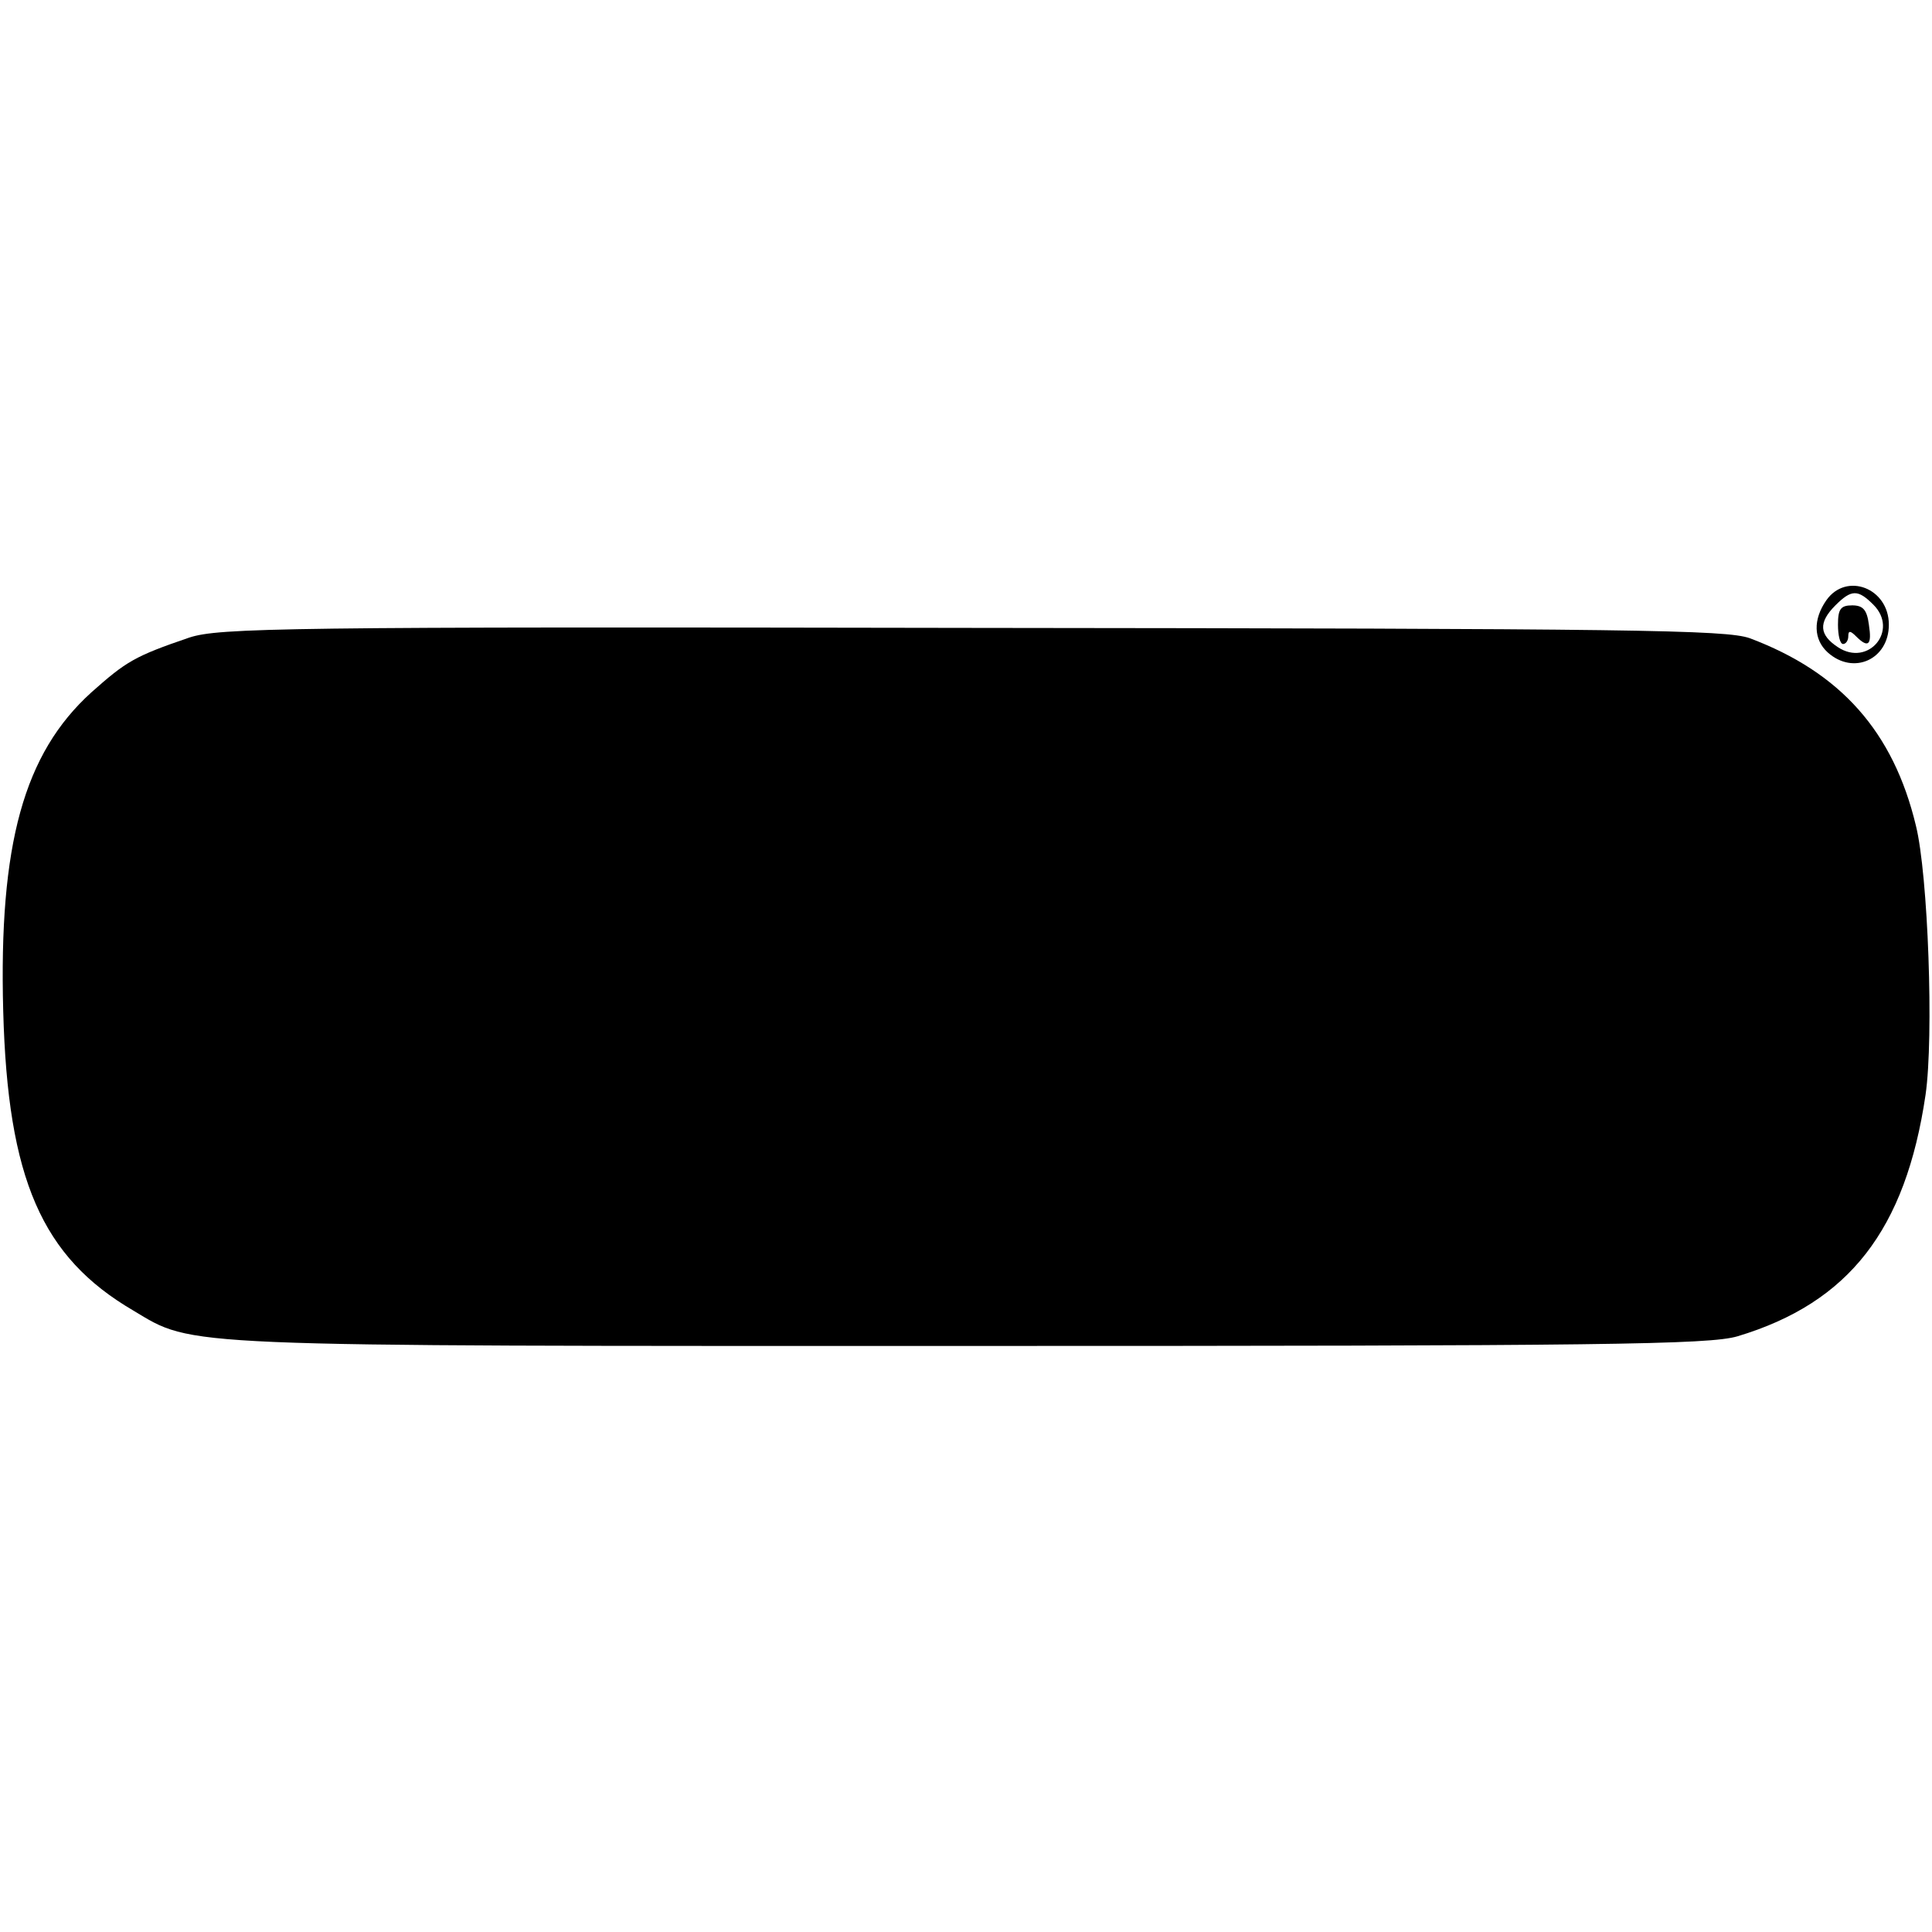 <?xml version="1.0" standalone="no"?>
<!DOCTYPE svg PUBLIC "-//W3C//DTD SVG 20010904//EN"
 "http://www.w3.org/TR/2001/REC-SVG-20010904/DTD/svg10.dtd">
<svg version="1.0" xmlns="http://www.w3.org/2000/svg"
 width="300pt" height="300pt" viewBox="0 0 300 300"
 preserveAspectRatio="xMidYMid meet">
<g transform="translate(0,300) scale(0.1,-0.1)"
fill="#000000" stroke="none">
<path d="M2836 2068 c-21 -30 -20 -61 2 -81 40 -36 95 -11 95 43 0 57 -66 82
-97 38z m73 -7 c40 -40 -8 -97 -55 -66 -29 19 -31 38 -4 65 25 25 35 25 59 1z"/>
<path d="M2854 2030 c0 -16 3 -30 8 -30 4 0 8 5 8 12 0 9 3 9 12 0 19 -19 25
-14 20 18 -3 23 -9 30 -26 30 -18 0 -22 -6 -22 -30z"/>
<path d="M294 2010 c-85 -29 -98 -37 -152 -85 -105 -95 -144 -236 -137 -495 7
-261 60 -382 202 -465 95 -57 59 -55 1299 -55 983 0 1148 2 1192 15 173 52
261 165 292 375 13 90 4 342 -15 418 -35 146 -117 238 -258 291 -37 13 -179
15 -1208 16 -1069 2 -1169 0 -1215 -15z"/>
</g>
</svg>
